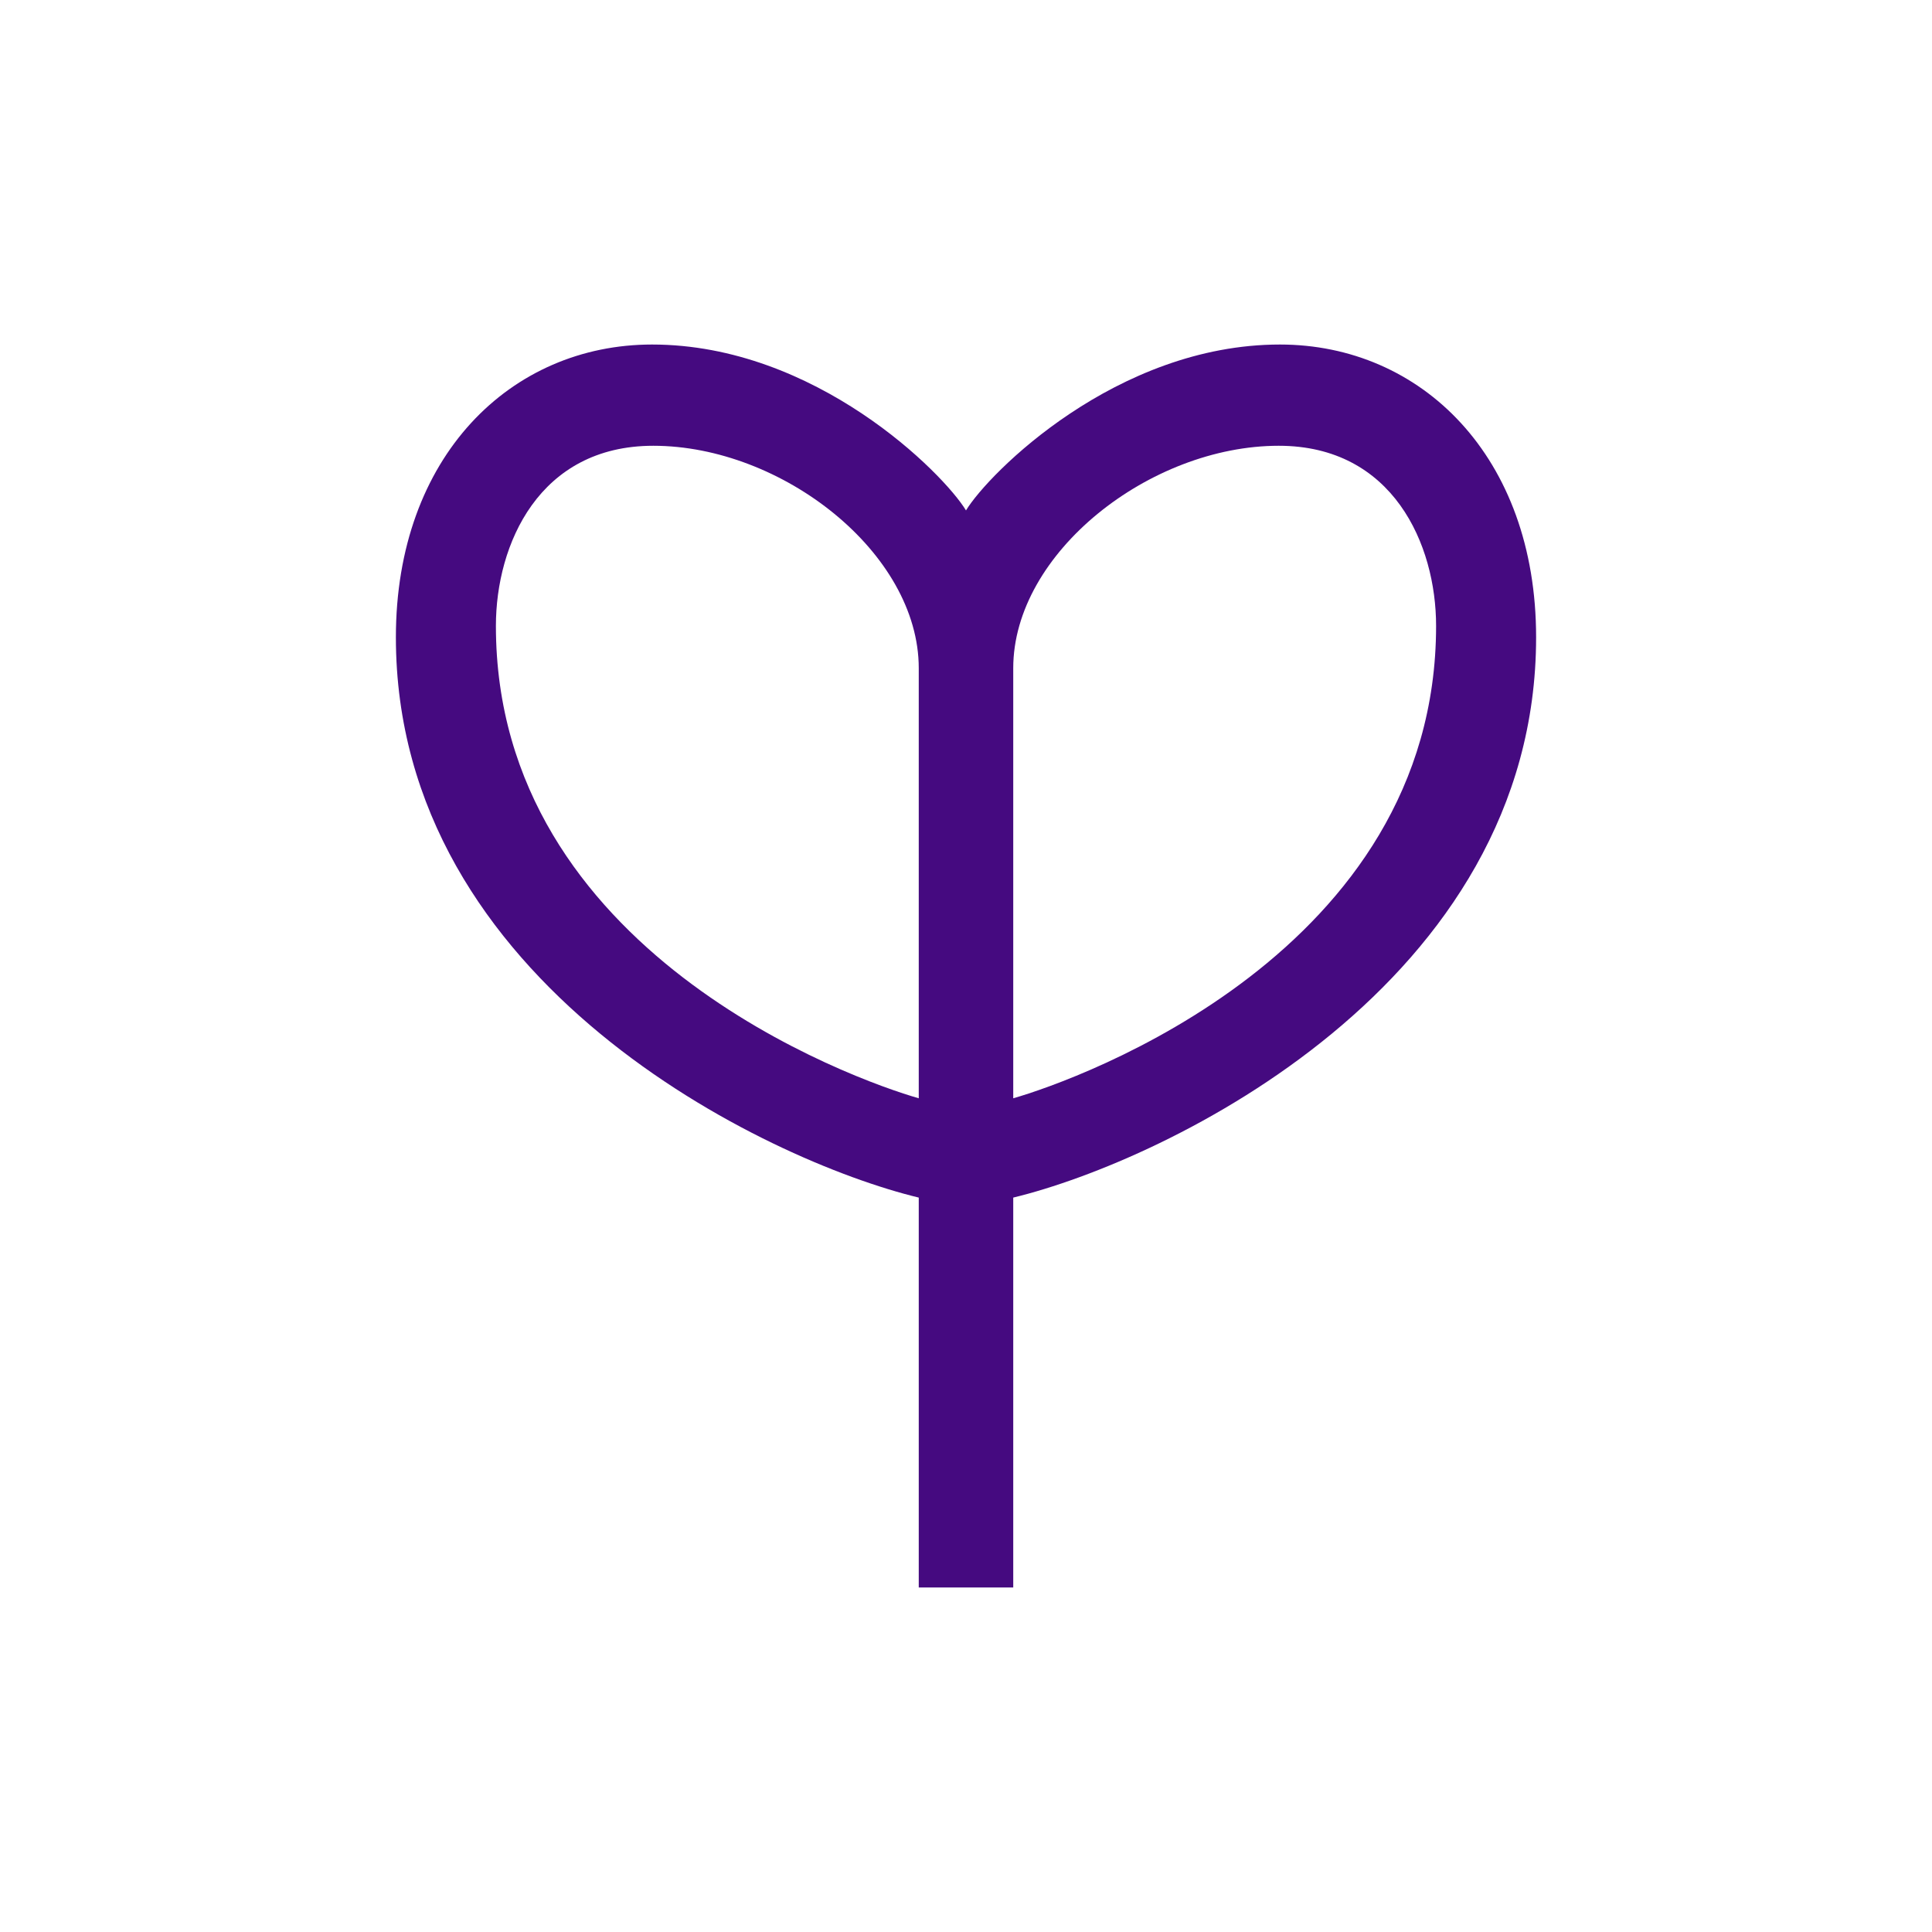 <?xml version="1.0" encoding="UTF-8" standalone="no"?>
<!-- Created with Inkscape (http://www.inkscape.org/) -->

<svg
   xmlns:dc="http://purl.org/dc/elements/1.1/"
   xmlns:cc="http://creativecommons.org/ns#"
   xmlns:rdf="http://www.w3.org/1999/02/22-rdf-syntax-ns#"
   xmlns:svg="http://www.w3.org/2000/svg"
   xmlns="http://www.w3.org/2000/svg"
   xmlns:sodipodi="http://sodipodi.sourceforge.net/DTD/sodipodi-0.dtd"
   xmlns:inkscape="http://www.inkscape.org/namespaces/inkscape"
   width="300"
   height="300"
   viewBox="0 0 300 300"
   version="1.1"
   id="svg8"
   inkscape:version="0.92.2 (5c3e80d, 2017-08-06)"
   sodipodi:docname="Capriborn.svg"
   inkscape:export-filename="C:\Users\irock\Desktop\Stuff\Images\Homestuck\ezodiac\10 Purple\Derse\Capriborn.png"
   inkscape:export-xdpi="320"
   inkscape:export-ydpi="320">
  <title
     id="title828">Capriborn</title>
  <defs
     id="defs2" />
  <sodipodi:namedview
     id="base"
     pagecolor="#ffffff"
     bordercolor="#666666"
     borderopacity="1.0"
     inkscape:pageopacity="0.0"
     inkscape:pageshadow="2"
     inkscape:zoom="2.8"
     inkscape:cx="119.55078"
     inkscape:cy="120.50784"
     inkscape:document-units="px"
     inkscape:current-layer="layer1"
     showgrid="false"
     showguides="false"
     units="px"
     inkscape:pagecheckerboard="true"
     inkscape:showpageshadow="false" />
  <g
     inkscape:label="Layer 1"
     inkscape:groupmode="layer"
     id="layer1"
     transform="translate(544.286,1278.089)">
    <path
       style="fill:#450a80;fill-opacity:1;stroke:none;stroke-width:1px;stroke-linecap:butt;stroke-linejoin:miter;stroke-opacity:1"
       d="m -443.038,-1224.591 c -21.92,0 -39.775,17.372 -39.775,45.457 0,53.859 57.525,81.286 81.191,87.006 v 60.541 h 14.672 v -60.541 c 23.667,-5.72 81.191,-33.147 81.191,-87.006 0,-28.086 -17.856,-45.457 -39.775,-45.457 -25.409,0 -45.267,20.003 -48.752,25.76 -3.485,-5.757 -23.343,-25.76 -48.752,-25.76 z m 0.189,15.721 c 19.989,0 41.227,16.63 41.227,34.535 v 66.787 c -10.082,-2.873 -65.66,-22.697 -65.66,-73.353 0,-12.651 6.699,-27.969 24.434,-27.969 z m 97.125,0 c 17.734,0 24.434,15.318 24.434,27.969 0,50.656 -55.578,70.481 -65.66,73.353 v -66.787 c 0,-17.905 21.238,-34.535 41.227,-34.535 z"
       id="path823"
       inkscape:connector-curvature="0"
       sodipodi:nodetypes="ssccccsscssscsssscss" />
  </g>
</svg>
